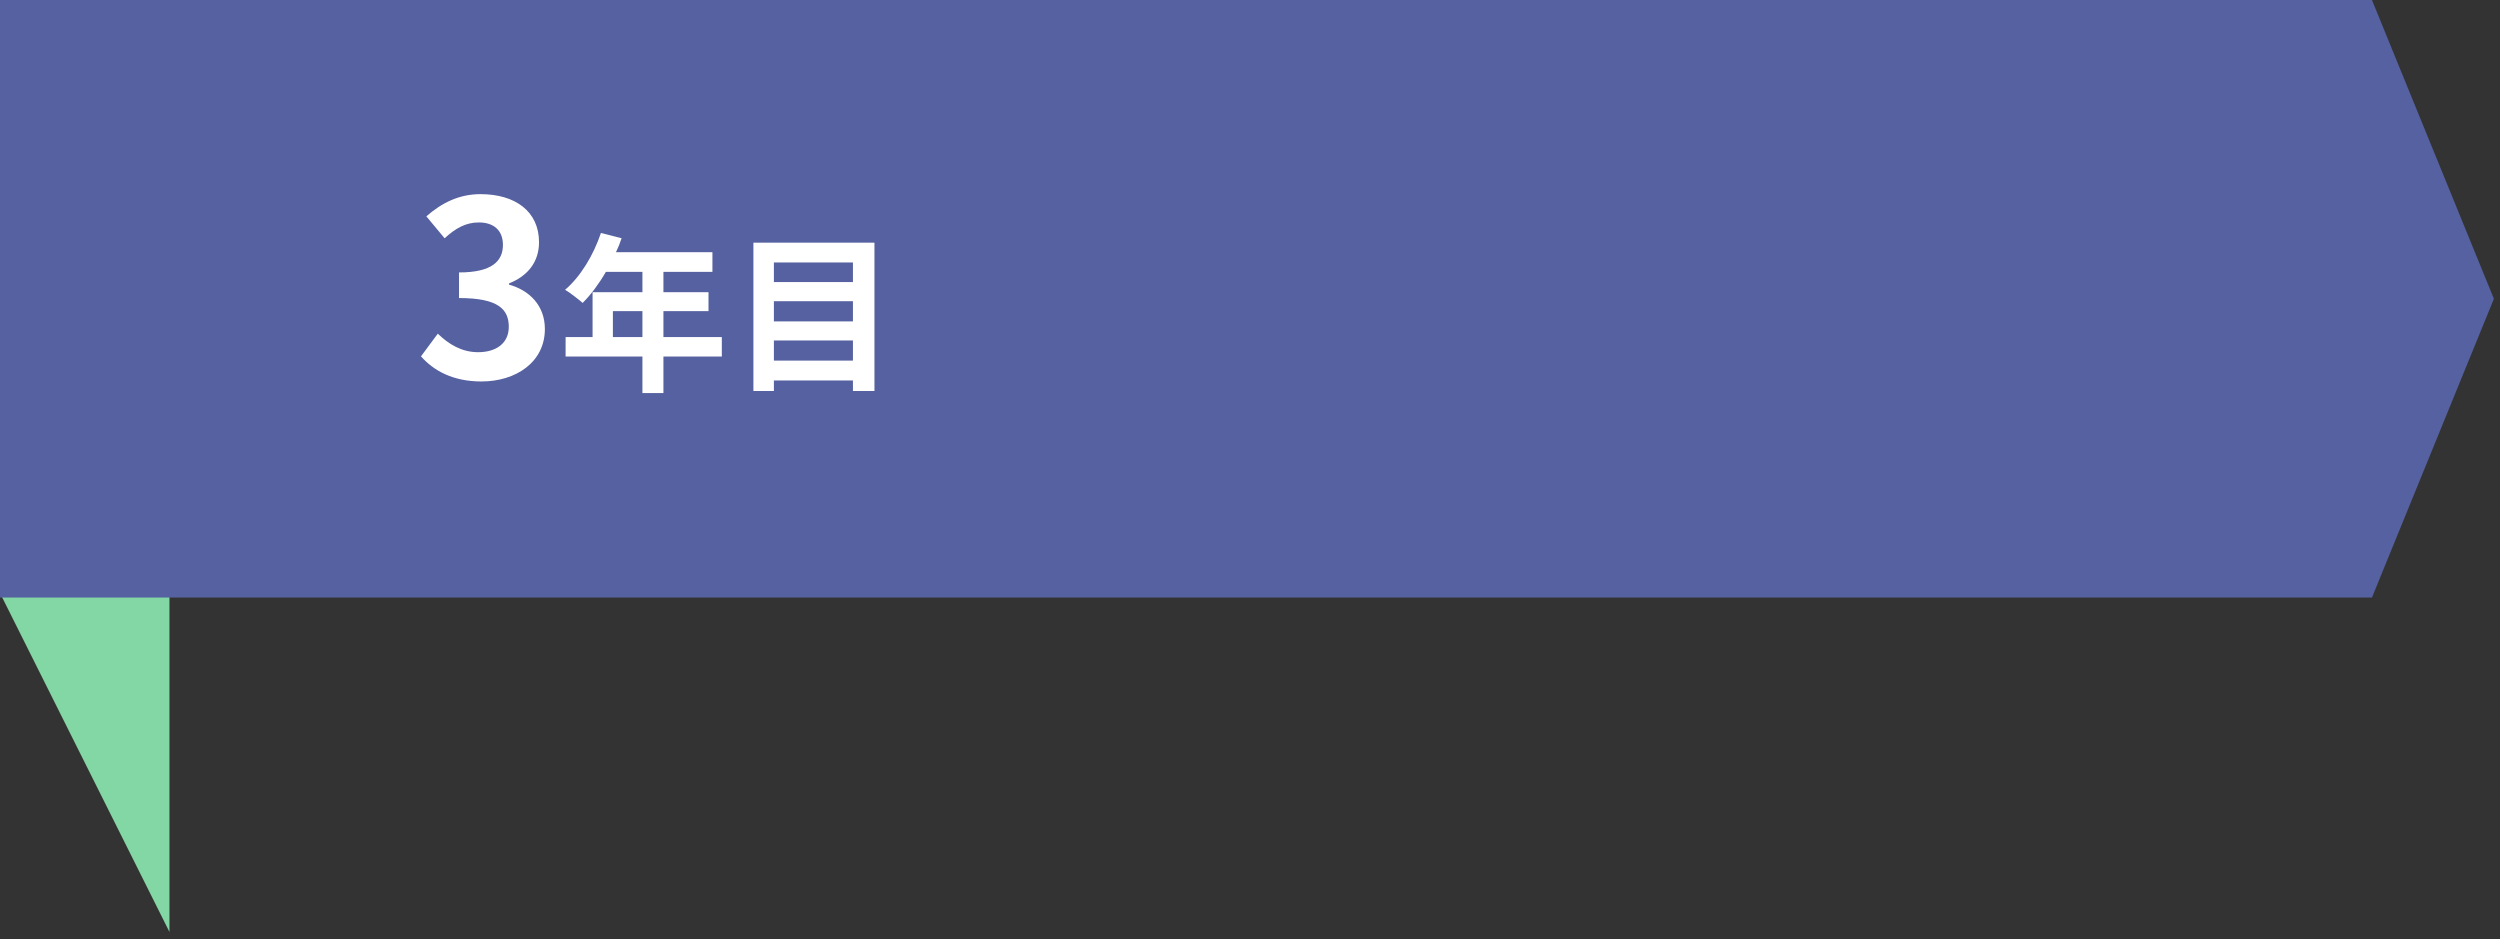 <svg width="205" height="77" viewBox="0 0 205 77" fill="none" xmlns="http://www.w3.org/2000/svg">
<rect x="0" y="0" width="205" height="77" fill="#333333" stroke="none"/>
<path d="M13.895 76.42V48.631H0L13.895 76.42Z" fill="#82D7A5"/>
<path d="M0 0H194.5L204.5 24.5L194.5 49H0V0Z" fill="#5561A0"/>
<path d="M39.48 31.28C37.14 31.28 35.56 30.4 34.52 29.22L35.9 27.36C36.78 28.22 37.86 28.88 39.2 28.88C40.7 28.88 41.72 28.14 41.72 26.8C41.72 25.36 40.86 24.44 37.64 24.44V22.34C40.36 22.34 41.24 21.4 41.24 20.08C41.24 18.92 40.52 18.24 39.26 18.24C38.2 18.24 37.34 18.72 36.46 19.54L34.96 17.74C36.24 16.62 37.66 15.92 39.4 15.92C42.26 15.92 44.2 17.34 44.2 19.86C44.2 21.46 43.3 22.62 41.74 23.24V23.34C43.4 23.8 44.68 25.04 44.68 26.98C44.68 29.7 42.3 31.28 39.48 31.28ZM50.257 27.64H52.679V25.512H50.257V27.64ZM59.189 27.64V29.236H54.401V32.232H52.679V29.236H46.379V27.64H48.591V23.958H52.679V22.292H49.683C49.109 23.286 48.437 24.182 47.779 24.84C47.457 24.56 46.743 24 46.337 23.762C47.597 22.698 48.675 20.906 49.277 19.1L50.971 19.534C50.845 19.926 50.691 20.304 50.509 20.682H58.419V22.292H54.401V23.958H58.097V25.512H54.401V27.64H59.189ZM63.459 29.572H69.941V27.92H63.459V29.572ZM69.941 24.7H63.459V26.352H69.941V24.7ZM69.941 21.522H63.459V23.132H69.941V21.522ZM61.779 19.898H71.705V32.064H69.941V31.196H63.459V32.064H61.779V19.898Z" fill="white"/>
</svg>

